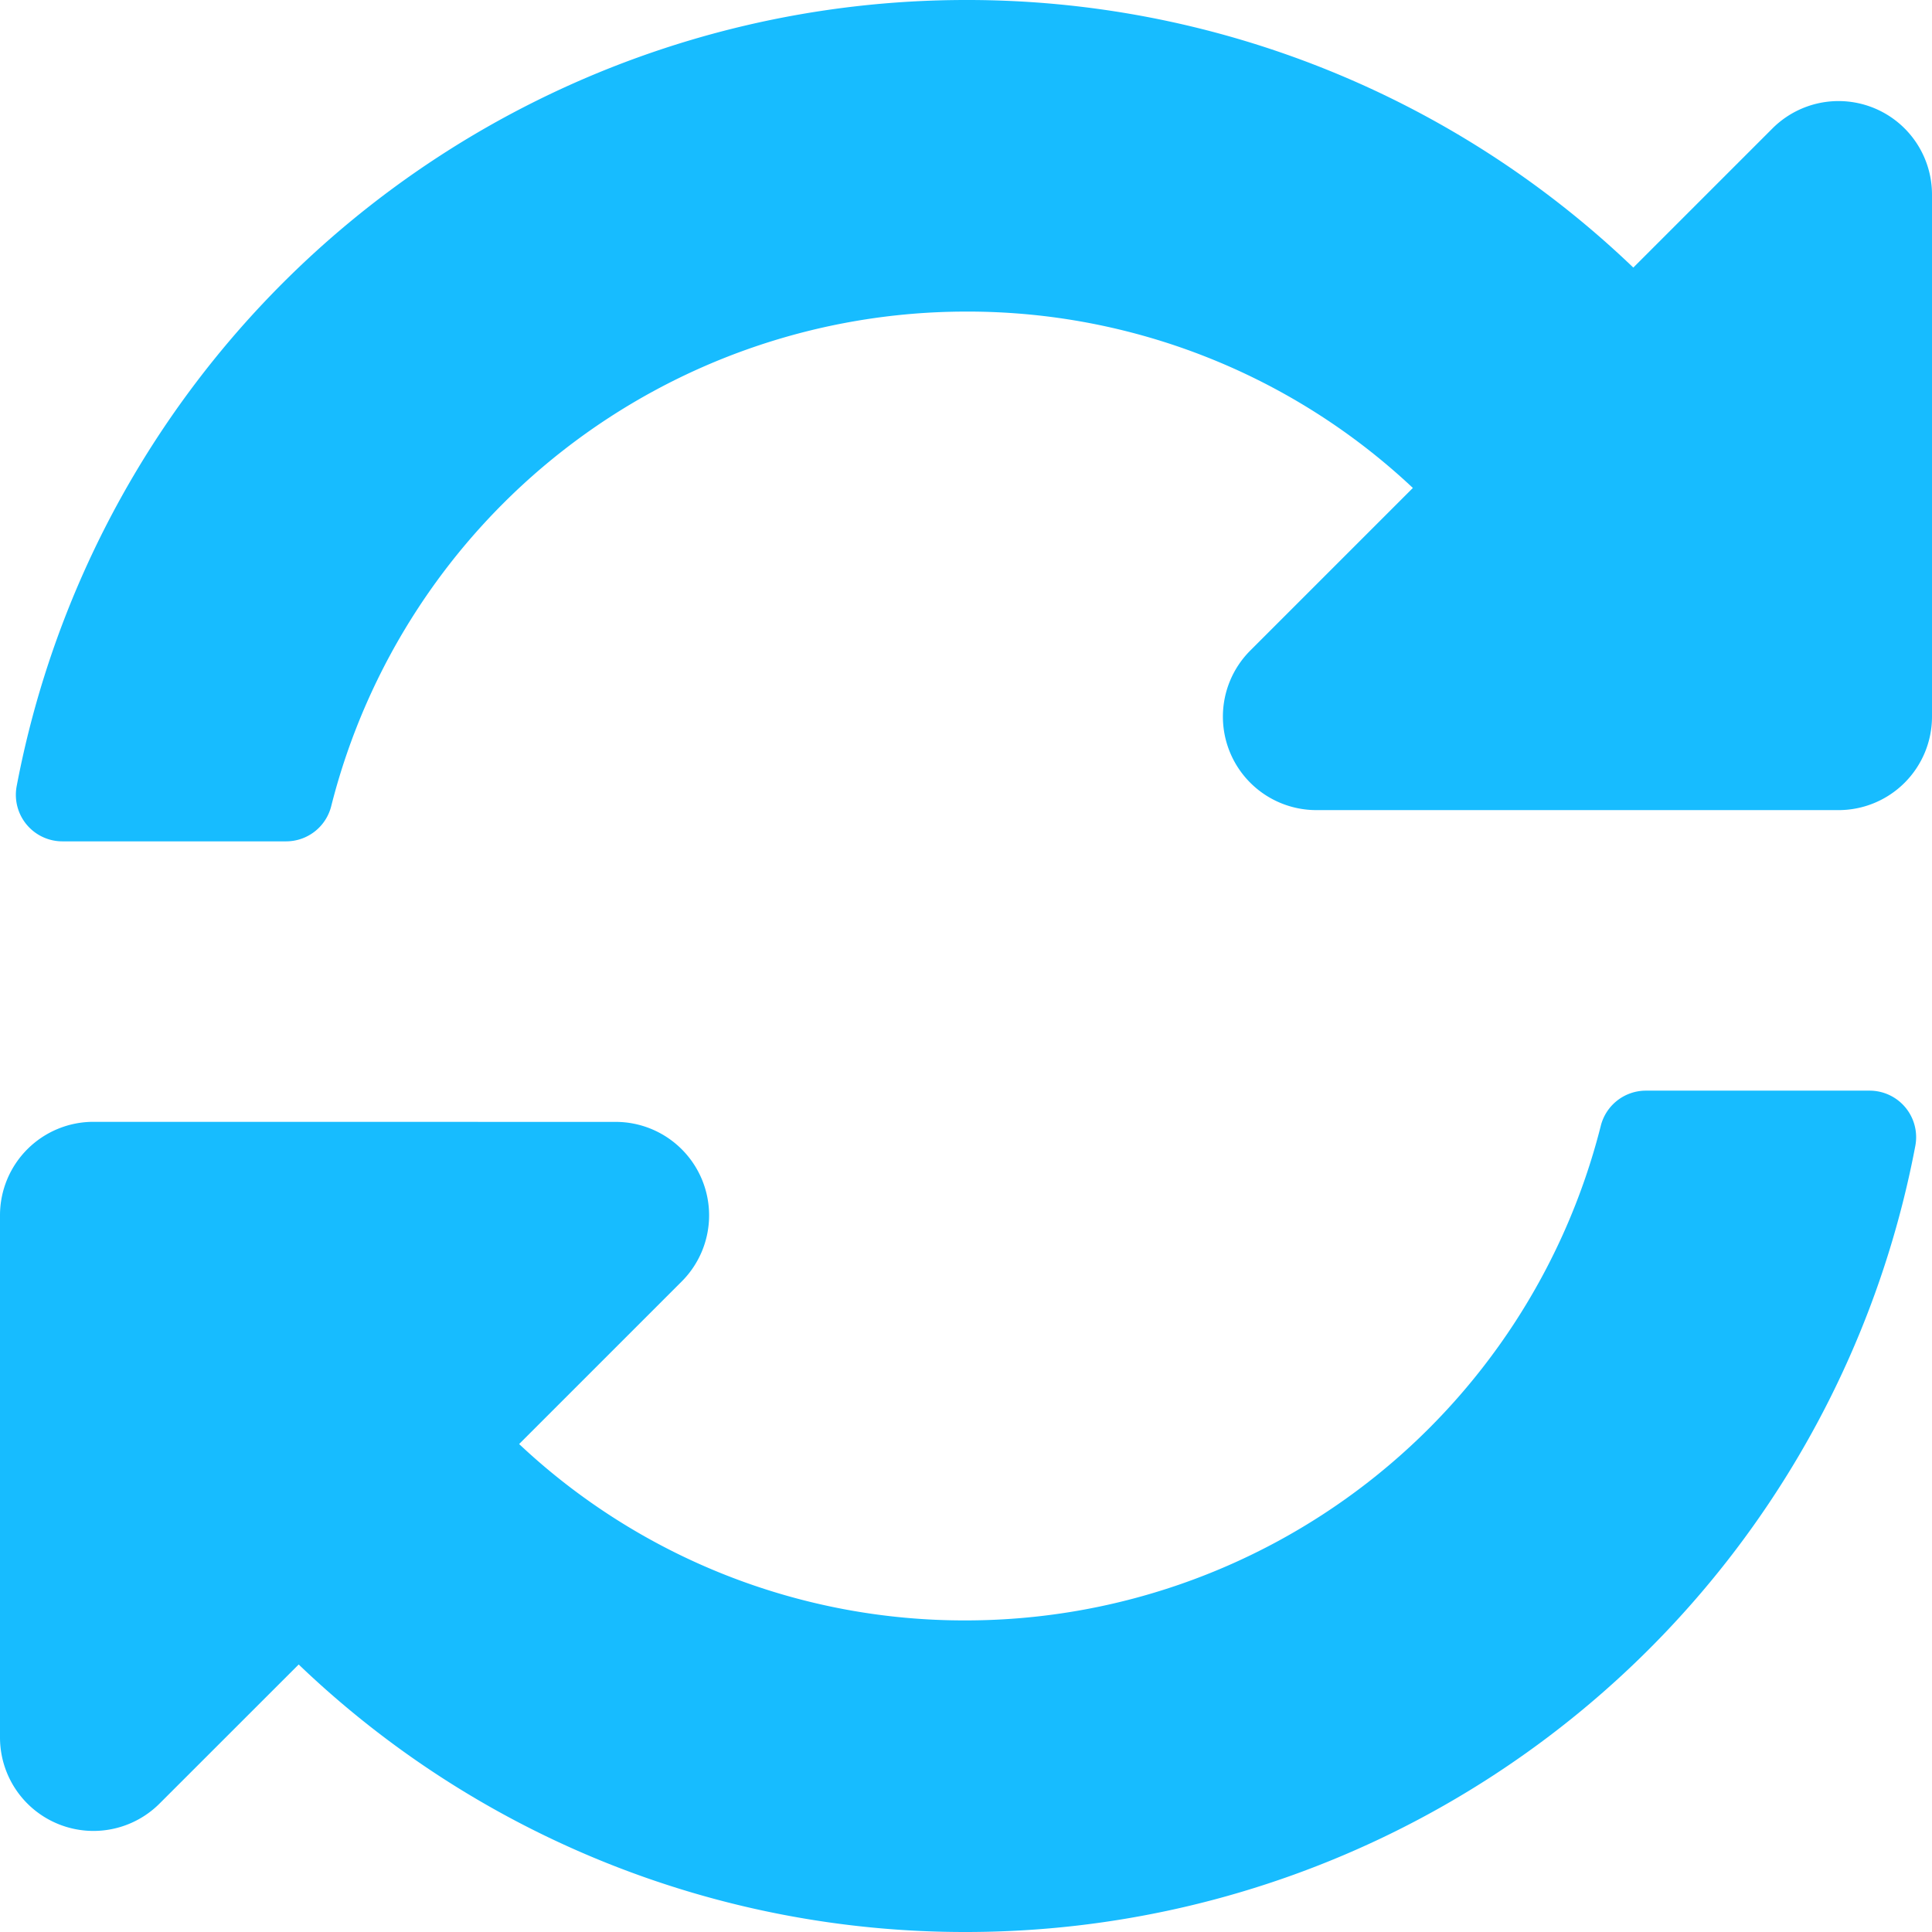 <svg xmlns="http://www.w3.org/2000/svg" width="29.062" height="29.063" viewBox="0 0 29.062 29.063"><path d="M21.722-18.441l-2.446,2.446a1.406,1.406,0,0,0,.994,2.4h7.855A1.406,1.406,0,0,0,29.531-15v-7.855a1.406,1.406,0,0,0-2.4-.994l-2.093,2.093A14.482,14.482,0,0,0,15-25.781,14.536,14.536,0,0,0,.72-13.956a.7.7,0,0,0,.692.831H4.77a.7.7,0,0,0,.683-.536,9.856,9.856,0,0,1,9.539-7.433A9.774,9.774,0,0,1,21.722-18.441ZM1.875-8.906A1.406,1.406,0,0,0,.469-7.5V.355a1.406,1.406,0,0,0,2.4.994L4.962-.743A14.482,14.482,0,0,0,15,3.281,14.536,14.536,0,0,0,29.28-8.544a.7.7,0,0,0-.692-.831H25.23a.7.7,0,0,0-.683.536,9.856,9.856,0,0,1-9.538,7.433A9.774,9.774,0,0,1,8.278-4.059l2.446-2.446a1.406,1.406,0,0,0-.994-2.4Z" transform="translate(-0.469 25.781)" fill="#17bcff"/></svg>